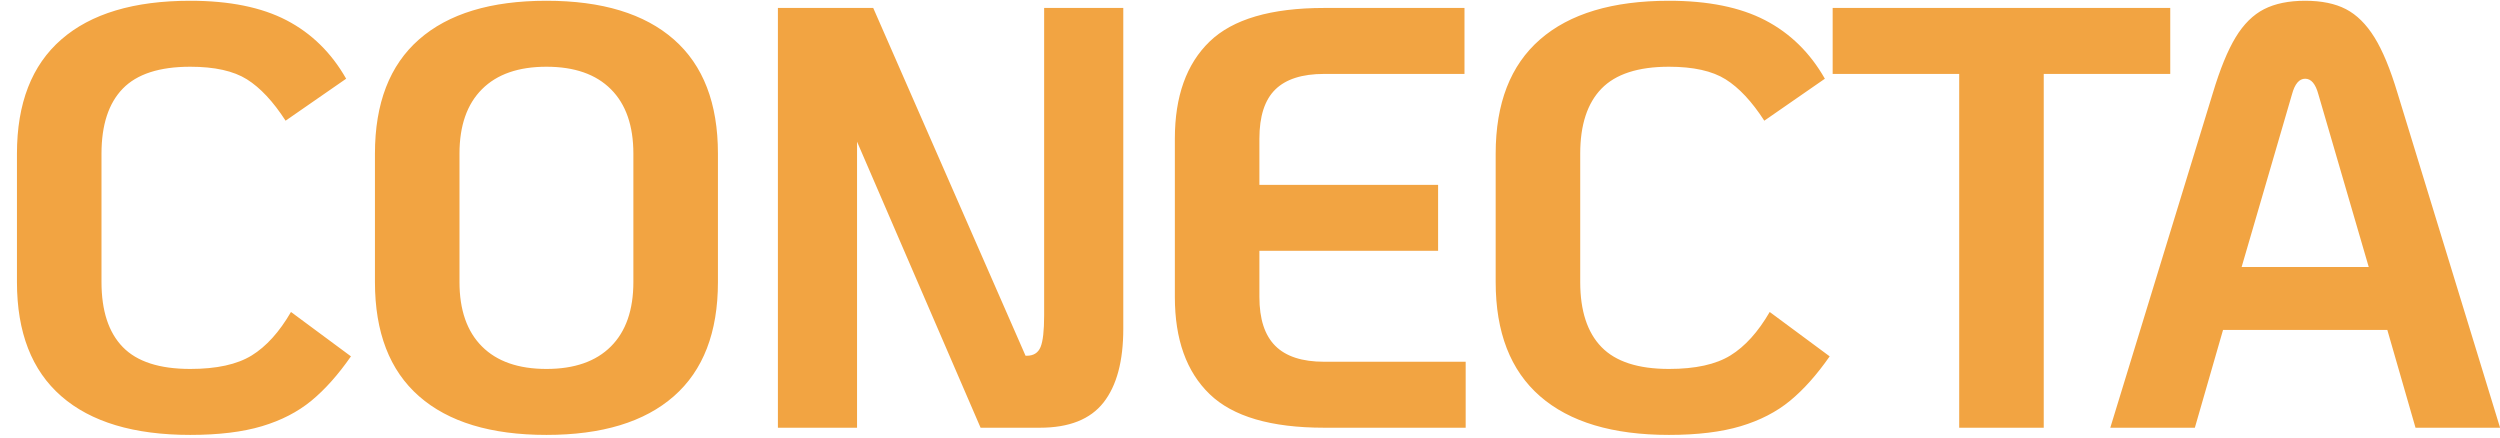 <svg width="137" height="24" viewBox="0 0 137 24" fill="none" xmlns="http://www.w3.org/2000/svg">
<path fill-rule="evenodd" clip-rule="evenodd" d="M132.37 23.439L130.826 18.082H121.822L120.278 23.439H115.644L121.263 5.102C121.658 3.788 122.074 2.769 122.512 2.046C122.95 1.324 123.47 0.809 124.073 0.502C124.675 0.195 125.425 0.042 126.324 0.042C127.222 0.042 127.967 0.195 128.558 0.502C129.15 0.809 129.67 1.324 130.119 2.046C130.568 2.769 130.99 3.788 131.384 5.102L137.004 23.439H132.37ZM127.047 5.168C126.893 4.599 126.653 4.314 126.324 4.314C125.995 4.314 125.754 4.599 125.601 5.168L122.841 14.632H129.807L127.047 5.168ZM111.997 23.439H107.364V4.051H100.43V0.436H118.93V4.051H111.997V23.439ZM87.762 19.019C88.54 19.819 89.772 20.218 91.459 20.218C92.905 20.218 94.028 19.972 94.827 19.479C95.627 18.986 96.344 18.192 96.98 17.096L100.266 19.528C99.564 20.536 98.841 21.347 98.097 21.96C97.352 22.573 96.448 23.039 95.386 23.357C94.323 23.674 93.014 23.833 91.459 23.833C88.37 23.833 86.015 23.126 84.394 21.713C82.773 20.3 81.963 18.214 81.963 15.454V8.421C81.963 5.661 82.773 3.575 84.394 2.162C86.015 0.749 88.37 0.042 91.459 0.042C93.606 0.042 95.364 0.398 96.733 1.11C98.102 1.822 99.192 2.89 100.003 4.314L96.684 6.614C96.005 5.563 95.298 4.807 94.564 4.347C93.83 3.887 92.795 3.657 91.459 3.657C89.772 3.657 88.54 4.057 87.762 4.856C86.984 5.656 86.596 6.844 86.596 8.421V15.454C86.596 17.031 86.984 18.22 87.762 19.019ZM66.288 21.598C65.017 20.372 64.382 18.597 64.382 16.275V7.6C64.382 5.278 65.017 3.504 66.288 2.276C67.558 1.05 69.651 0.436 72.564 0.436H80.254V4.051H72.564C71.359 4.051 70.466 4.336 69.886 4.905C69.305 5.475 69.015 6.373 69.015 7.6V10.13H78.808V13.745H69.015V16.275C69.015 17.48 69.305 18.373 69.886 18.953C70.466 19.534 71.359 19.824 72.564 19.824H80.319V23.439H72.564C69.651 23.439 67.558 22.826 66.288 21.598ZM56.989 23.439H53.736L46.966 7.764V23.439H42.629V0.436H47.853L56.2 19.495H56.266C56.638 19.495 56.89 19.337 57.022 19.019C57.153 18.702 57.219 18.126 57.219 17.294V0.436H61.556V18.017C61.556 19.791 61.195 21.138 60.472 22.058C59.749 22.979 58.587 23.439 56.989 23.439ZM29.945 23.833C26.899 23.833 24.572 23.126 22.962 21.713C21.352 20.3 20.547 18.214 20.547 15.454V8.421C20.547 5.661 21.352 3.575 22.962 2.162C24.572 0.749 26.899 0.042 29.945 0.042C32.989 0.042 35.317 0.749 36.927 2.162C38.538 3.575 39.343 5.661 39.343 8.421V15.454C39.343 18.214 38.538 20.3 36.927 21.713C35.317 23.126 32.989 23.833 29.945 23.833ZM34.709 8.421C34.709 6.888 34.299 5.71 33.477 4.889C32.656 4.067 31.478 3.657 29.945 3.657C28.411 3.657 27.233 4.067 26.412 4.889C25.59 5.71 25.18 6.888 25.18 8.421V15.454C25.18 16.987 25.59 18.164 26.412 18.986C27.233 19.808 28.411 20.218 29.945 20.218C31.478 20.218 32.656 19.808 33.477 18.986C34.299 18.164 34.709 16.987 34.709 15.454V8.421ZM6.729 19.019C7.506 19.819 8.738 20.218 10.425 20.218C11.871 20.218 12.994 19.972 13.794 19.479C14.593 18.986 15.31 18.192 15.946 17.096L19.232 19.528C18.531 20.536 17.808 21.347 17.063 21.96C16.318 22.573 15.415 23.039 14.352 23.357C13.29 23.674 11.981 23.833 10.425 23.833C7.337 23.833 4.981 23.126 3.361 21.713C1.739 20.3 0.929 18.214 0.929 15.454V8.421C0.929 5.661 1.739 3.575 3.361 2.162C4.981 0.749 7.337 0.042 10.425 0.042C12.572 0.042 14.33 0.398 15.7 1.11C17.068 1.822 18.159 2.89 18.969 4.314L15.65 6.614C14.971 5.563 14.265 4.807 13.531 4.347C12.797 3.887 11.761 3.657 10.425 3.657C8.738 3.657 7.506 4.057 6.729 4.856C5.951 5.656 5.562 6.844 5.562 8.421V15.454C5.562 17.031 5.951 18.22 6.729 19.019Z" fill="#F2A442"/>
</svg>

